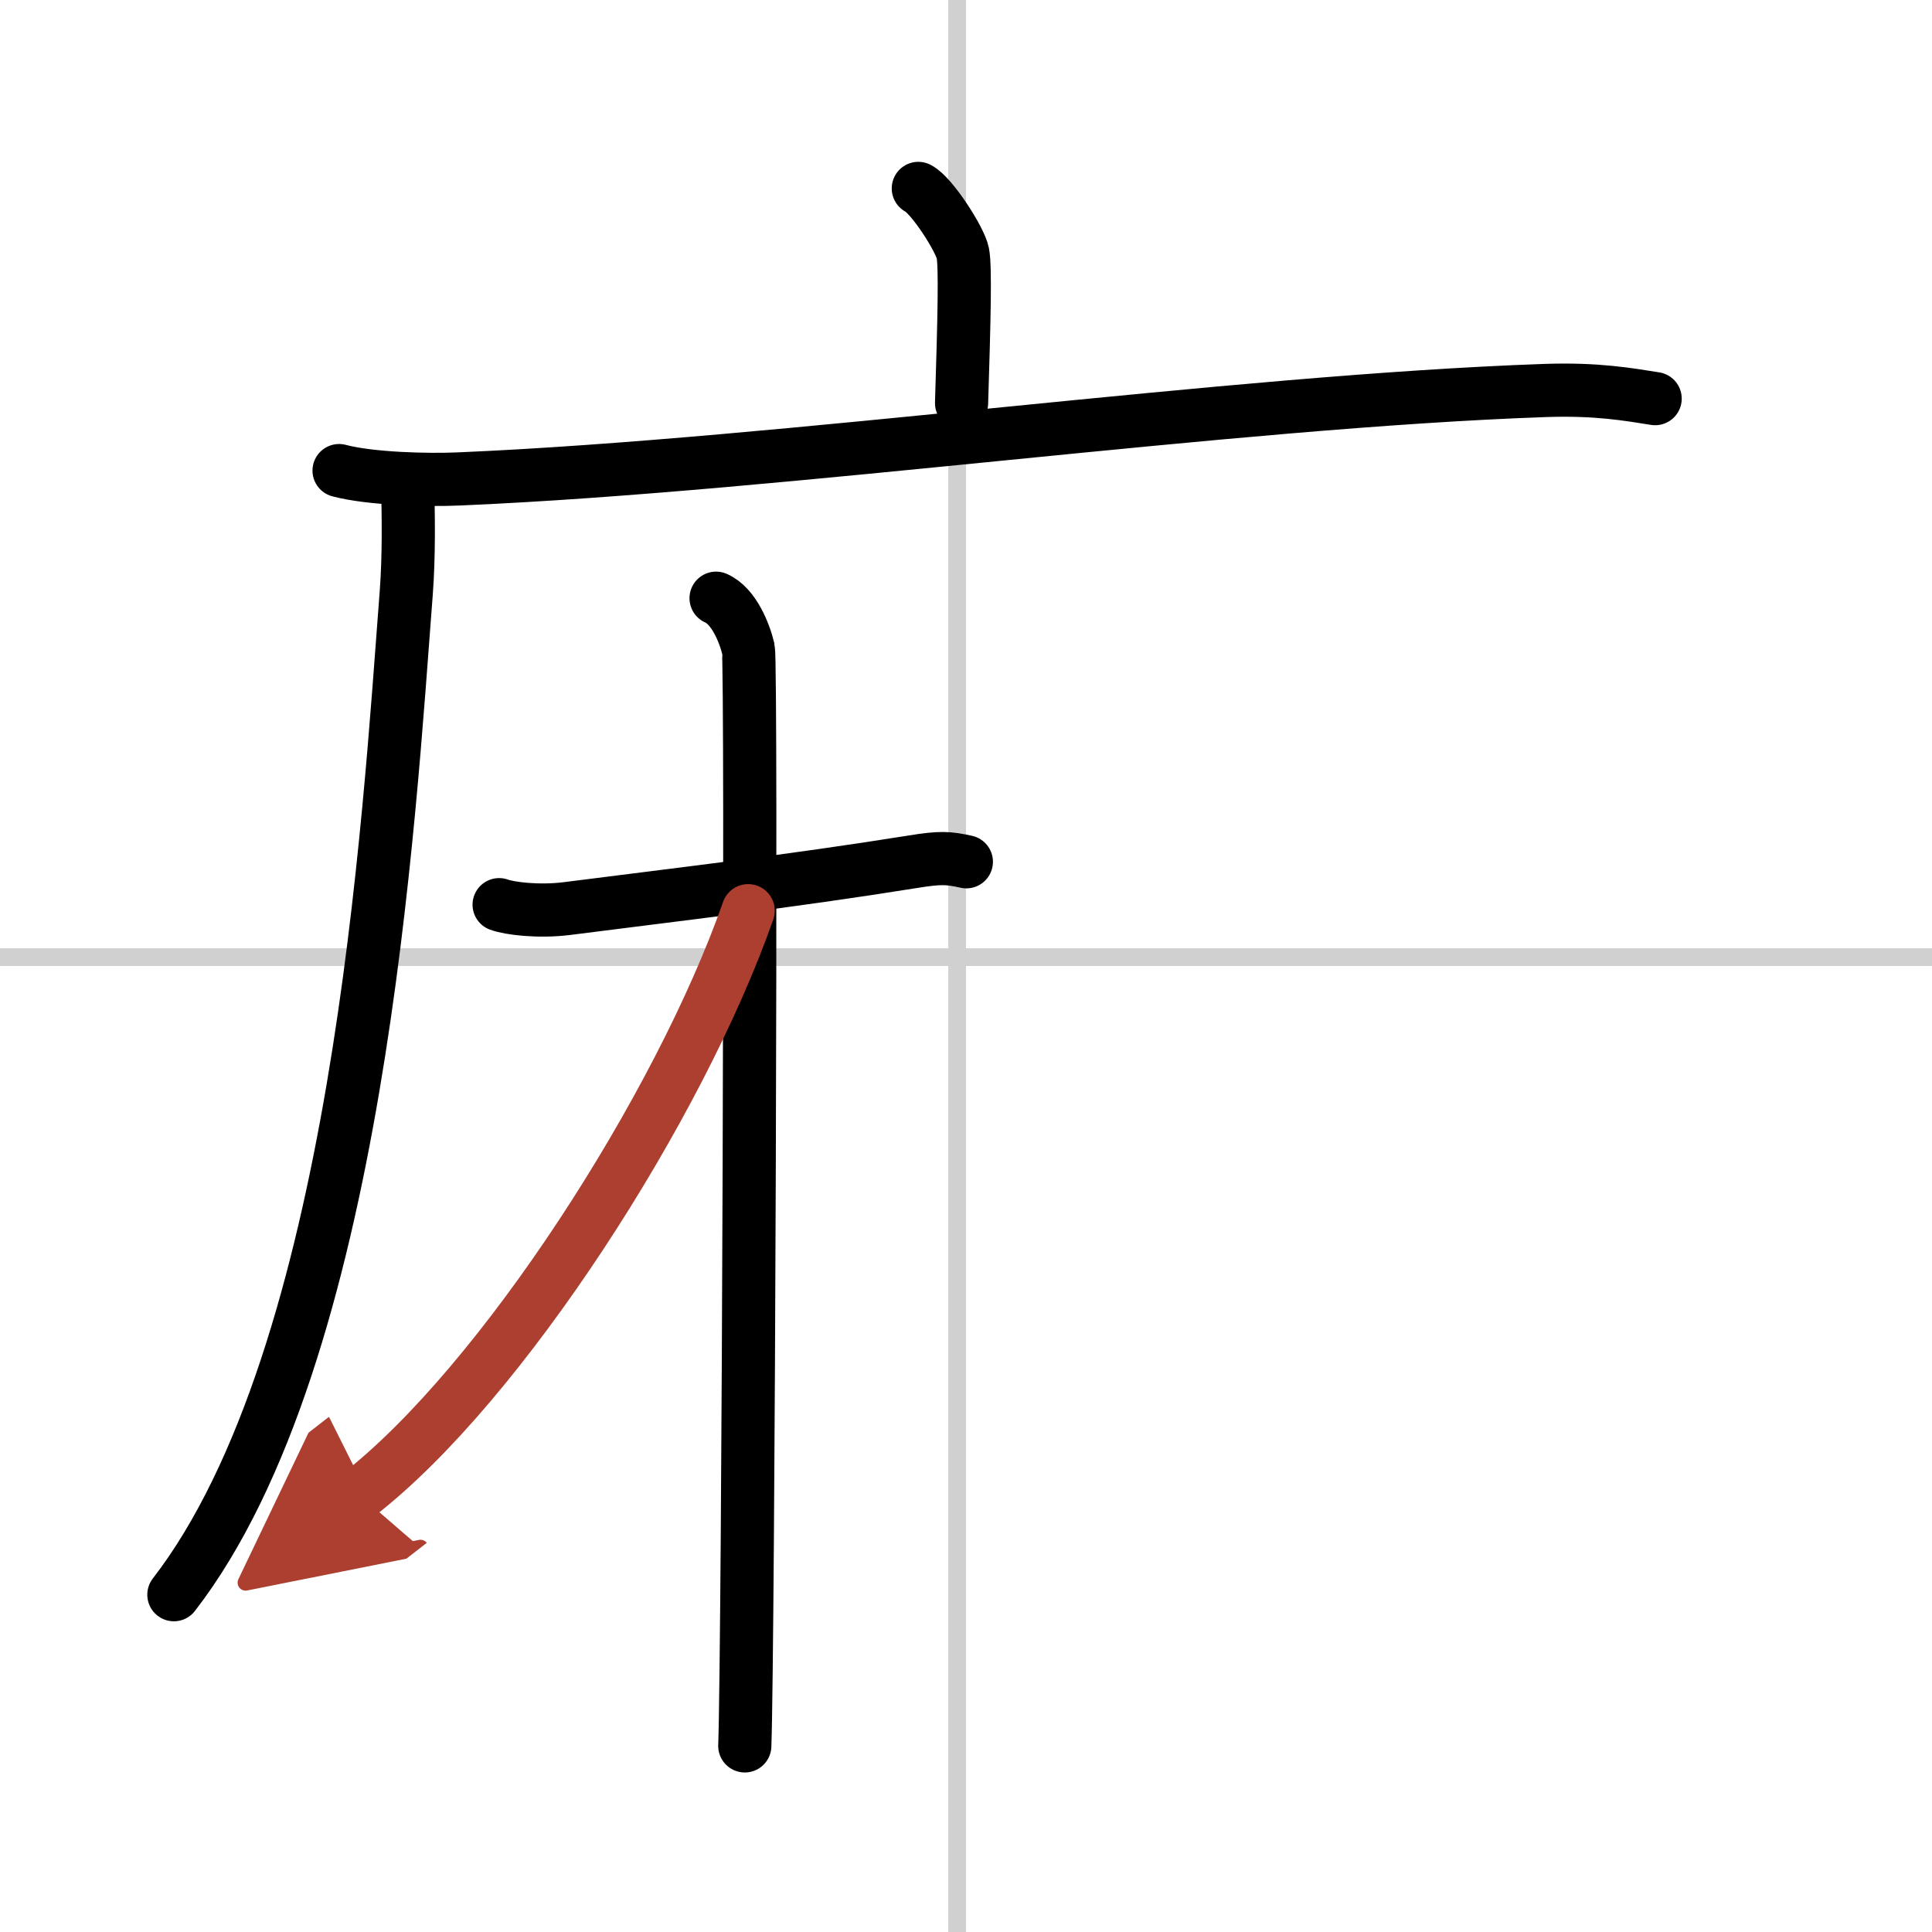 <svg width="400" height="400" viewBox="0 0 109 109" xmlns="http://www.w3.org/2000/svg"><defs><marker id="a" markerWidth="4" orient="auto" refX="1" refY="5" viewBox="0 0 10 10"><polyline points="0 0 10 5 0 10 1 5" fill="#ad3f31" stroke="#ad3f31"/></marker></defs><g fill="none" stroke="#000" stroke-linecap="round" stroke-linejoin="round" stroke-width="3"><rect width="100%" height="100%" fill="#fff" stroke="#fff"/><line x1="54" x2="54" y2="109" stroke="#d0d0d0" stroke-width="1"/><line x2="109" y1="54" y2="54" stroke="#d0d0d0" stroke-width="1"/><path d="m51.81 10.63c0.76 0.38 2.36 2.88 2.51 3.65s0.08 3.65-0.07 8.46"/><path d="m19.13 26.55c1.77 0.47 5.01 0.55 6.78 0.47 18.4-0.79 43.44-4.37 61.28-4.99 2.94-0.1 4.72 0.23 6.19 0.46"/><path d="m23 27.5c0.04 1.48 0.08 3.83-0.08 5.95-0.97 12.55-2.66 43-13.11 56.52"/><path d="m28.16 51.04c0.6 0.22 2.23 0.42 3.83 0.22 6.01-0.77 12.51-1.52 19.5-2.64 1.59-0.26 2.02-0.22 3.03 0"/><path d="m40.4 33.75c1.01 0.44 1.61 1.98 1.82 2.86 0.2 0.88 0 56.38-0.2 61.89"/><path d="m42.21 51.38c-3.87 11.05-13.92 26.69-21.96 32.94" marker-end="url(#a)" stroke="#ad3f31"/></g></svg>
